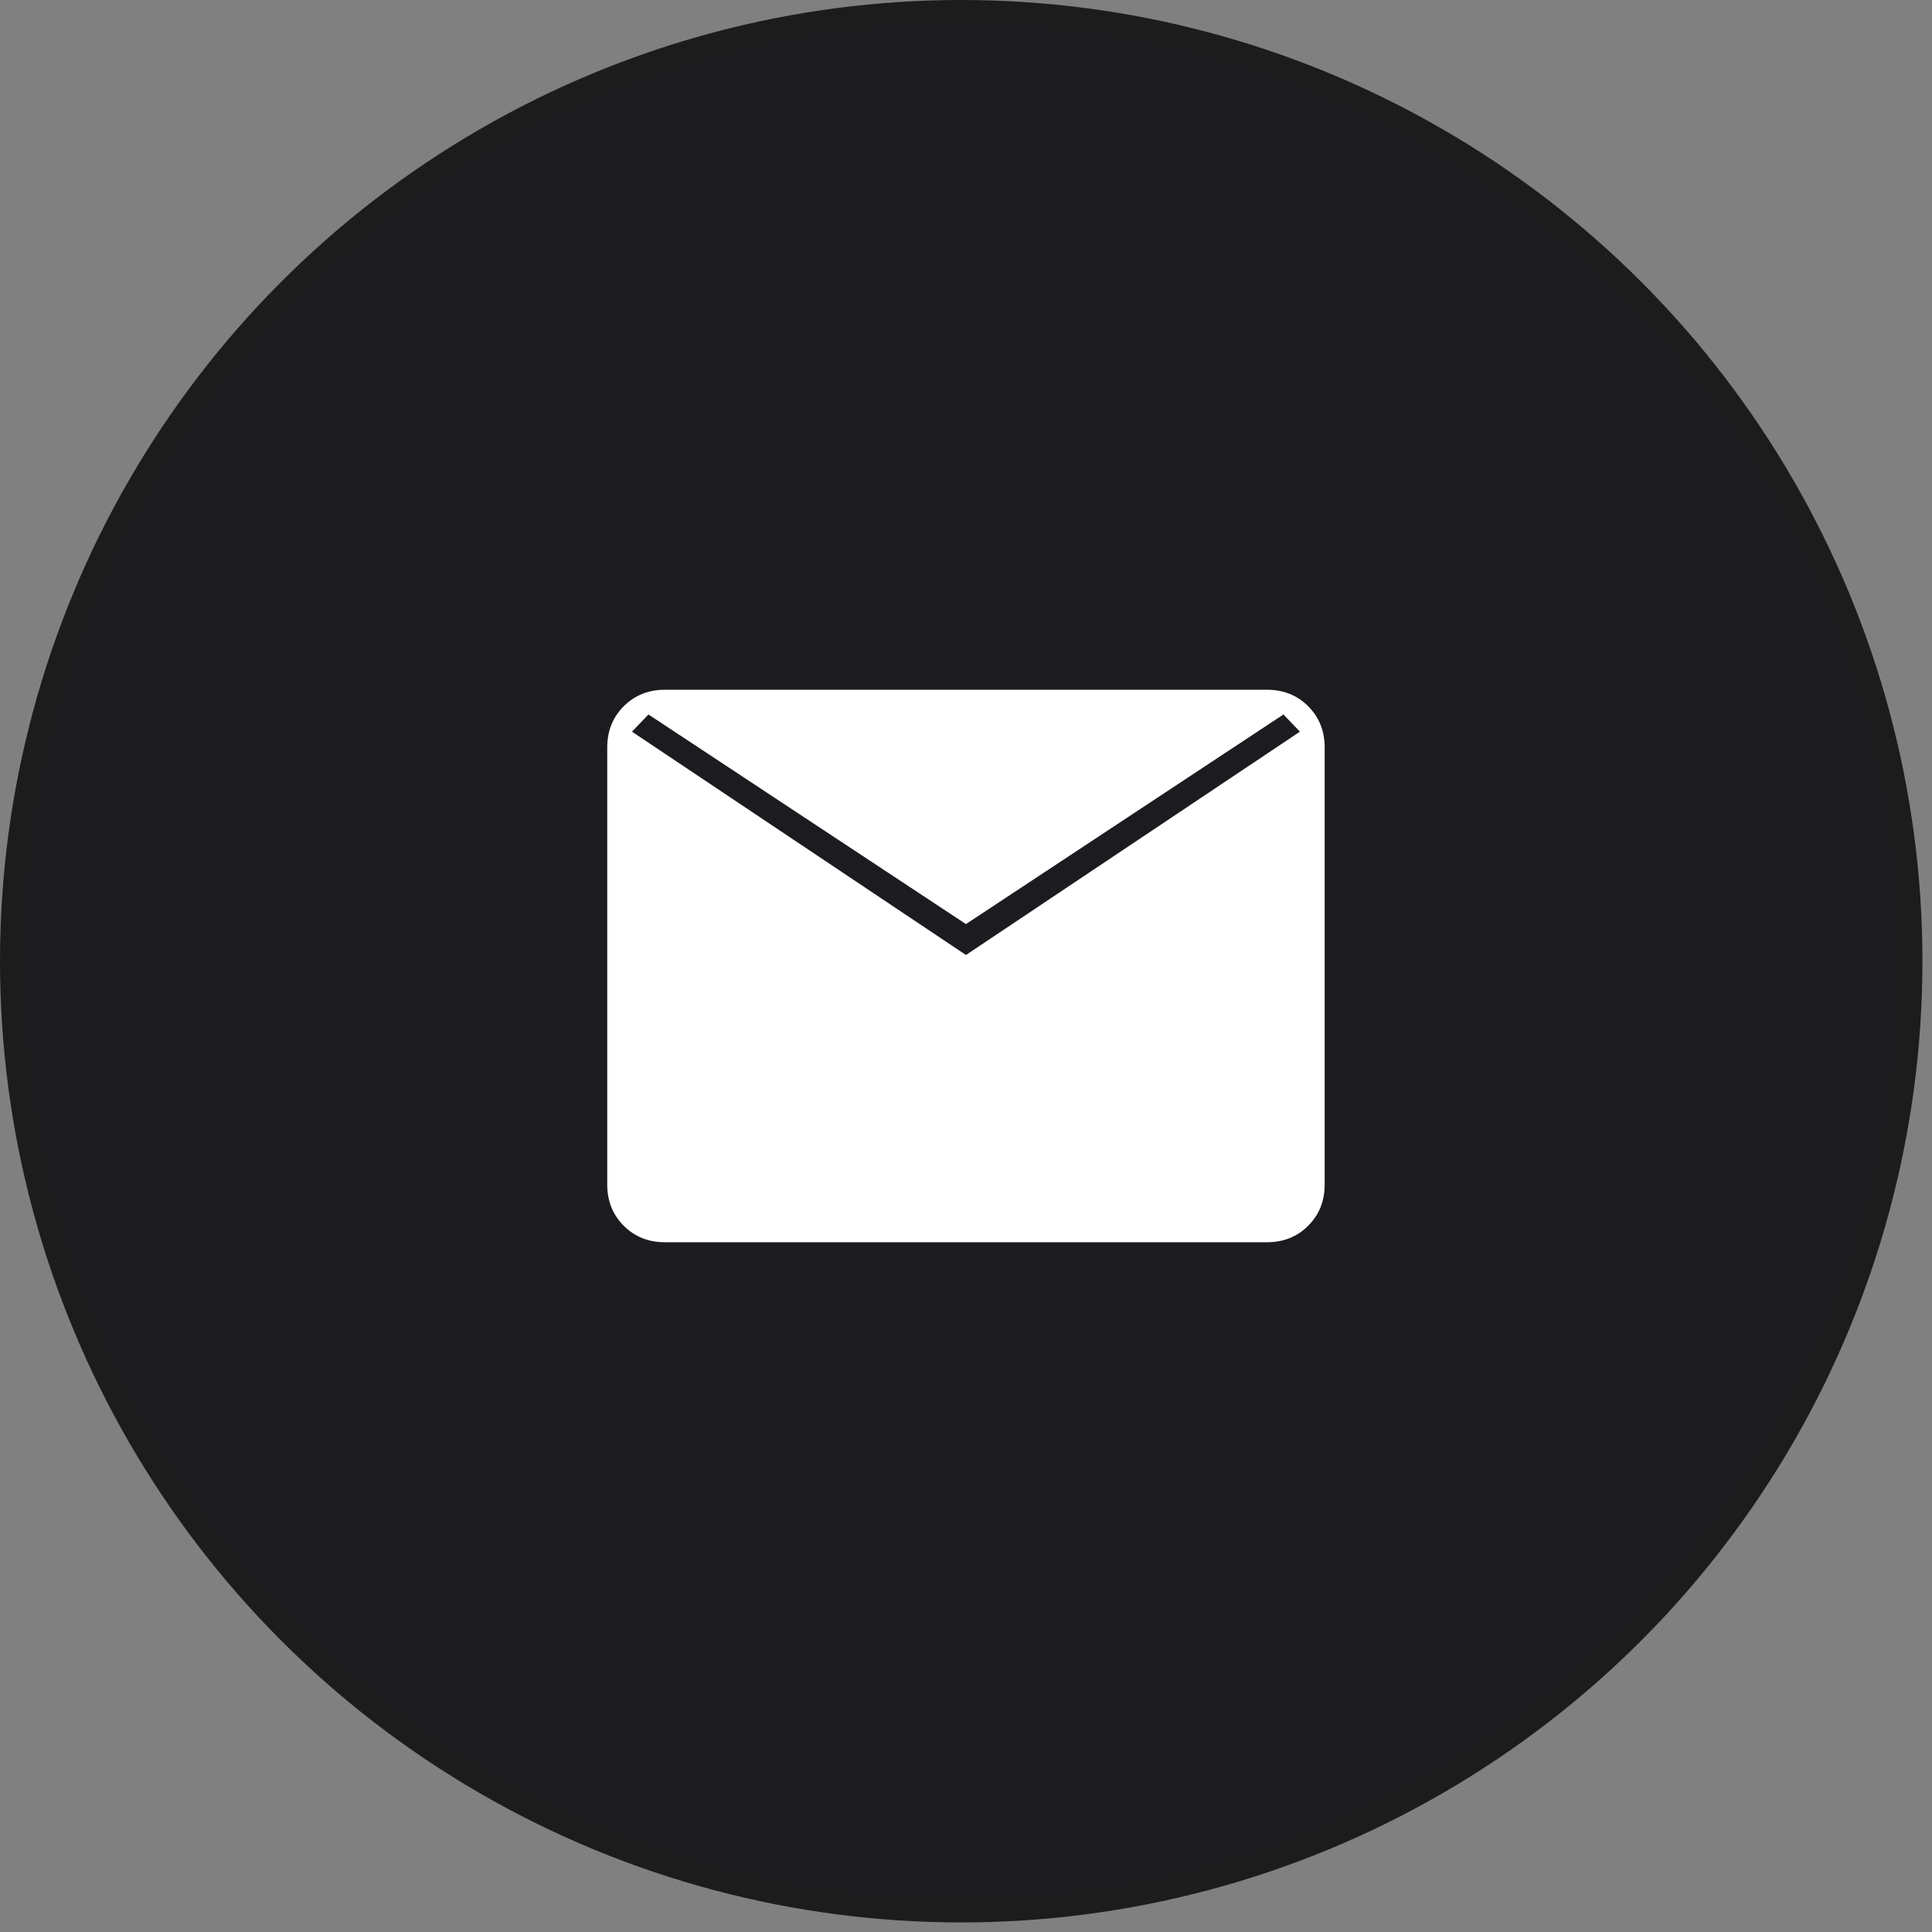 <?xml version="1.0" encoding="UTF-8"?> <svg xmlns="http://www.w3.org/2000/svg" width="82" height="82" viewBox="0 0 82 82" fill="none"><rect x="0" y="0" width="82" height="82" fill="#808080" stroke="none"/> <circle cx="40.797" cy="40.797" r="40.297" fill="#1C1B1F" stroke="#1C1C1C"></circle> <mask id="mask0_516_14" style="mask-type:alpha" maskUnits="userSpaceOnUse" x="20" y="20" width="42" height="42"> <rect x="20" y="20" width="42" height="42" fill="#D9D9D9"></rect> </mask> <g mask="url(#mask0_516_14)"> <path d="M28.223 52.725C27.523 52.725 26.94 52.492 26.473 52.025C26.007 51.559 25.773 50.975 25.773 50.275V31.725C25.773 31.025 26.007 30.442 26.473 29.975C26.94 29.509 27.523 29.275 28.223 29.275H53.773C54.473 29.275 55.057 29.509 55.523 29.975C55.99 30.442 56.223 31.025 56.223 31.725V50.275C56.223 50.975 55.99 51.559 55.523 52.025C55.057 52.492 54.473 52.725 53.773 52.725H28.223ZM40.998 40.533L55.173 31.054L54.473 30.325L40.998 39.221L27.523 30.325L26.823 31.054L40.998 40.533Z" fill="white"></path> </g> </svg> 